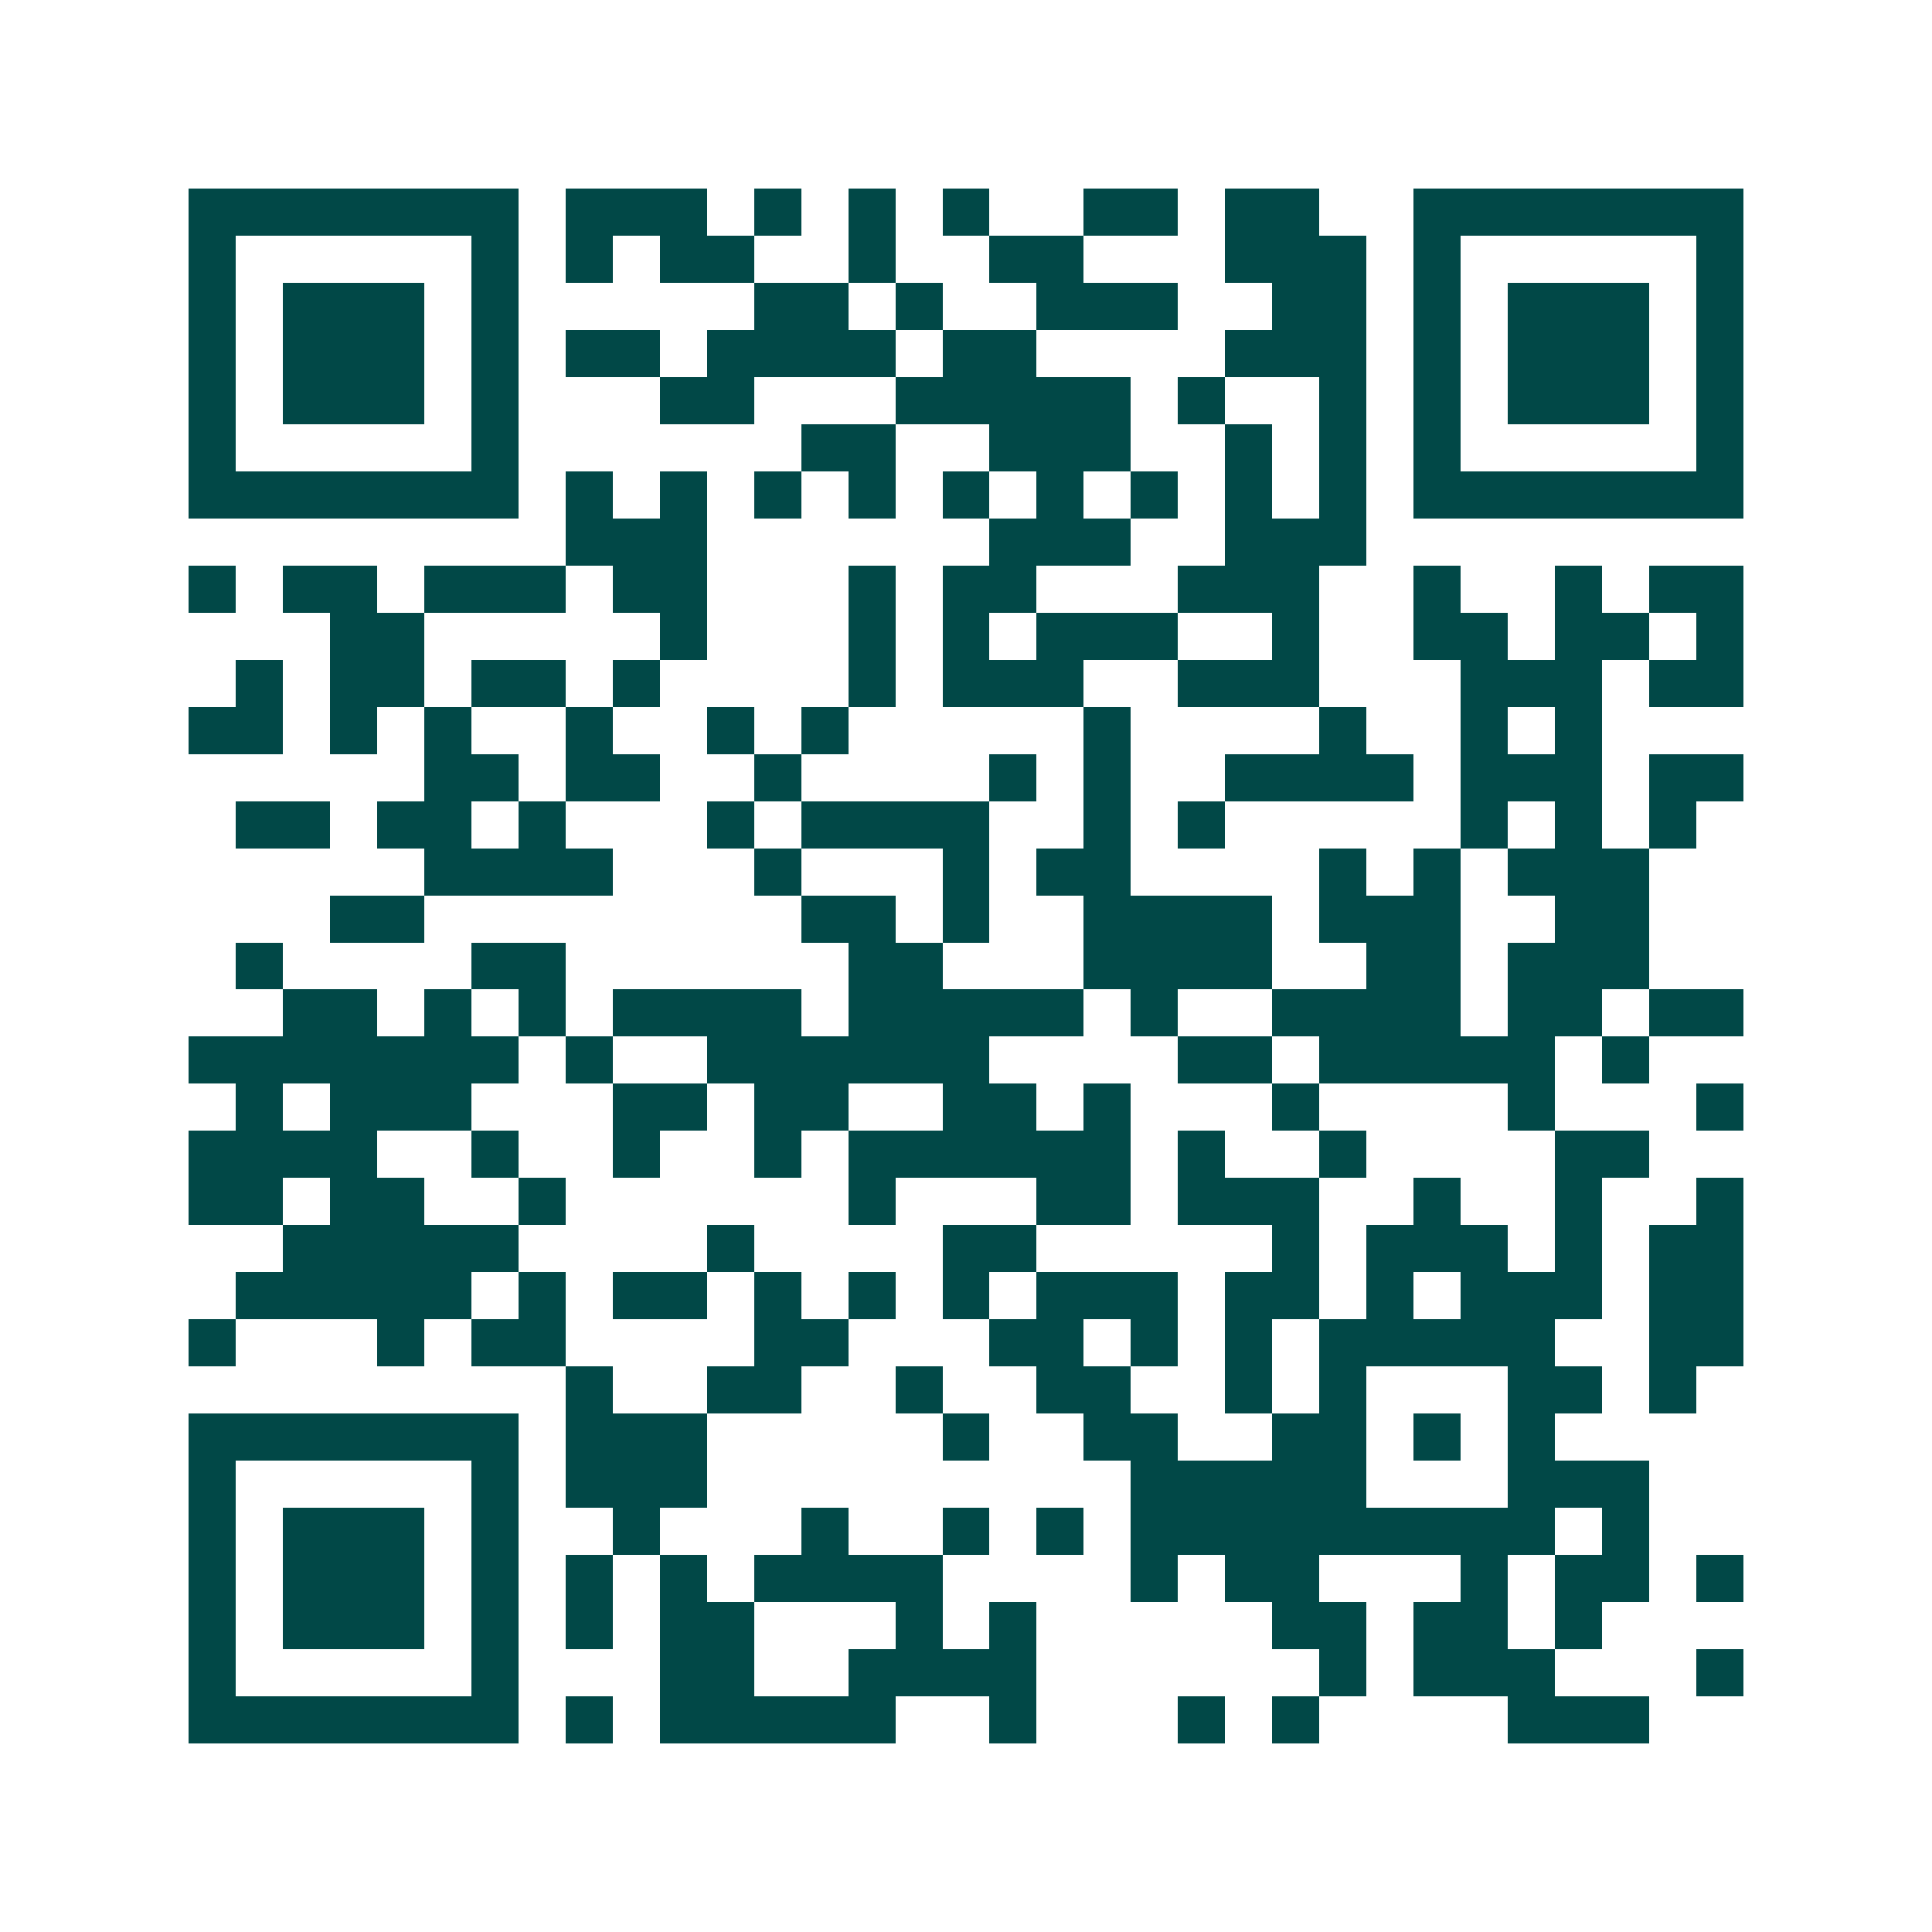 <svg xmlns="http://www.w3.org/2000/svg" width="200" height="200" viewBox="0 0 41 41" shape-rendering="crispEdges"><path fill="#ffffff" d="M0 0h41v41H0z"/><path stroke="#014847" d="M4 4.5h7m1 0h3m1 0h1m1 0h1m1 0h1m2 0h2m1 0h2m2 0h7M4 5.5h1m5 0h1m1 0h1m1 0h2m2 0h1m2 0h2m3 0h3m1 0h1m5 0h1M4 6.5h1m1 0h3m1 0h1m5 0h2m1 0h1m2 0h3m2 0h2m1 0h1m1 0h3m1 0h1M4 7.5h1m1 0h3m1 0h1m1 0h2m1 0h4m1 0h2m4 0h3m1 0h1m1 0h3m1 0h1M4 8.5h1m1 0h3m1 0h1m3 0h2m3 0h5m1 0h1m2 0h1m1 0h1m1 0h3m1 0h1M4 9.5h1m5 0h1m6 0h2m2 0h3m2 0h1m1 0h1m1 0h1m5 0h1M4 10.5h7m1 0h1m1 0h1m1 0h1m1 0h1m1 0h1m1 0h1m1 0h1m1 0h1m1 0h1m1 0h7M12 11.5h3m6 0h3m2 0h3M4 12.5h1m1 0h2m1 0h3m1 0h2m3 0h1m1 0h2m3 0h3m2 0h1m2 0h1m1 0h2M7 13.5h2m5 0h1m3 0h1m1 0h1m1 0h3m2 0h1m2 0h2m1 0h2m1 0h1M5 14.5h1m1 0h2m1 0h2m1 0h1m4 0h1m1 0h3m2 0h3m3 0h3m1 0h2M4 15.5h2m1 0h1m1 0h1m2 0h1m2 0h1m1 0h1m5 0h1m4 0h1m2 0h1m1 0h1M9 16.5h2m1 0h2m2 0h1m4 0h1m1 0h1m2 0h4m1 0h3m1 0h2M5 17.5h2m1 0h2m1 0h1m3 0h1m1 0h4m2 0h1m1 0h1m5 0h1m1 0h1m1 0h1M9 18.5h4m3 0h1m3 0h1m1 0h2m4 0h1m1 0h1m1 0h3M7 19.5h2m8 0h2m1 0h1m2 0h4m1 0h3m2 0h2M5 20.5h1m4 0h2m6 0h2m3 0h4m2 0h2m1 0h3M6 21.5h2m1 0h1m1 0h1m1 0h4m1 0h5m1 0h1m2 0h4m1 0h2m1 0h2M4 22.5h7m1 0h1m2 0h6m4 0h2m1 0h5m1 0h1M5 23.5h1m1 0h3m3 0h2m1 0h2m2 0h2m1 0h1m3 0h1m4 0h1m3 0h1M4 24.5h4m2 0h1m2 0h1m2 0h1m1 0h6m1 0h1m2 0h1m4 0h2M4 25.5h2m1 0h2m2 0h1m6 0h1m3 0h2m1 0h3m2 0h1m2 0h1m2 0h1M6 26.5h5m4 0h1m4 0h2m5 0h1m1 0h3m1 0h1m1 0h2M5 27.5h5m1 0h1m1 0h2m1 0h1m1 0h1m1 0h1m1 0h3m1 0h2m1 0h1m1 0h3m1 0h2M4 28.5h1m3 0h1m1 0h2m4 0h2m3 0h2m1 0h1m1 0h1m1 0h5m2 0h2M12 29.5h1m2 0h2m2 0h1m2 0h2m2 0h1m1 0h1m3 0h2m1 0h1M4 30.5h7m1 0h3m5 0h1m2 0h2m2 0h2m1 0h1m1 0h1M4 31.5h1m5 0h1m1 0h3m9 0h5m3 0h3M4 32.5h1m1 0h3m1 0h1m2 0h1m3 0h1m2 0h1m1 0h1m1 0h9m1 0h1M4 33.5h1m1 0h3m1 0h1m1 0h1m1 0h1m1 0h4m4 0h1m1 0h2m3 0h1m1 0h2m1 0h1M4 34.5h1m1 0h3m1 0h1m1 0h1m1 0h2m3 0h1m1 0h1m5 0h2m1 0h2m1 0h1M4 35.5h1m5 0h1m3 0h2m2 0h4m6 0h1m1 0h3m3 0h1M4 36.5h7m1 0h1m1 0h5m2 0h1m3 0h1m1 0h1m4 0h3"/></svg>
